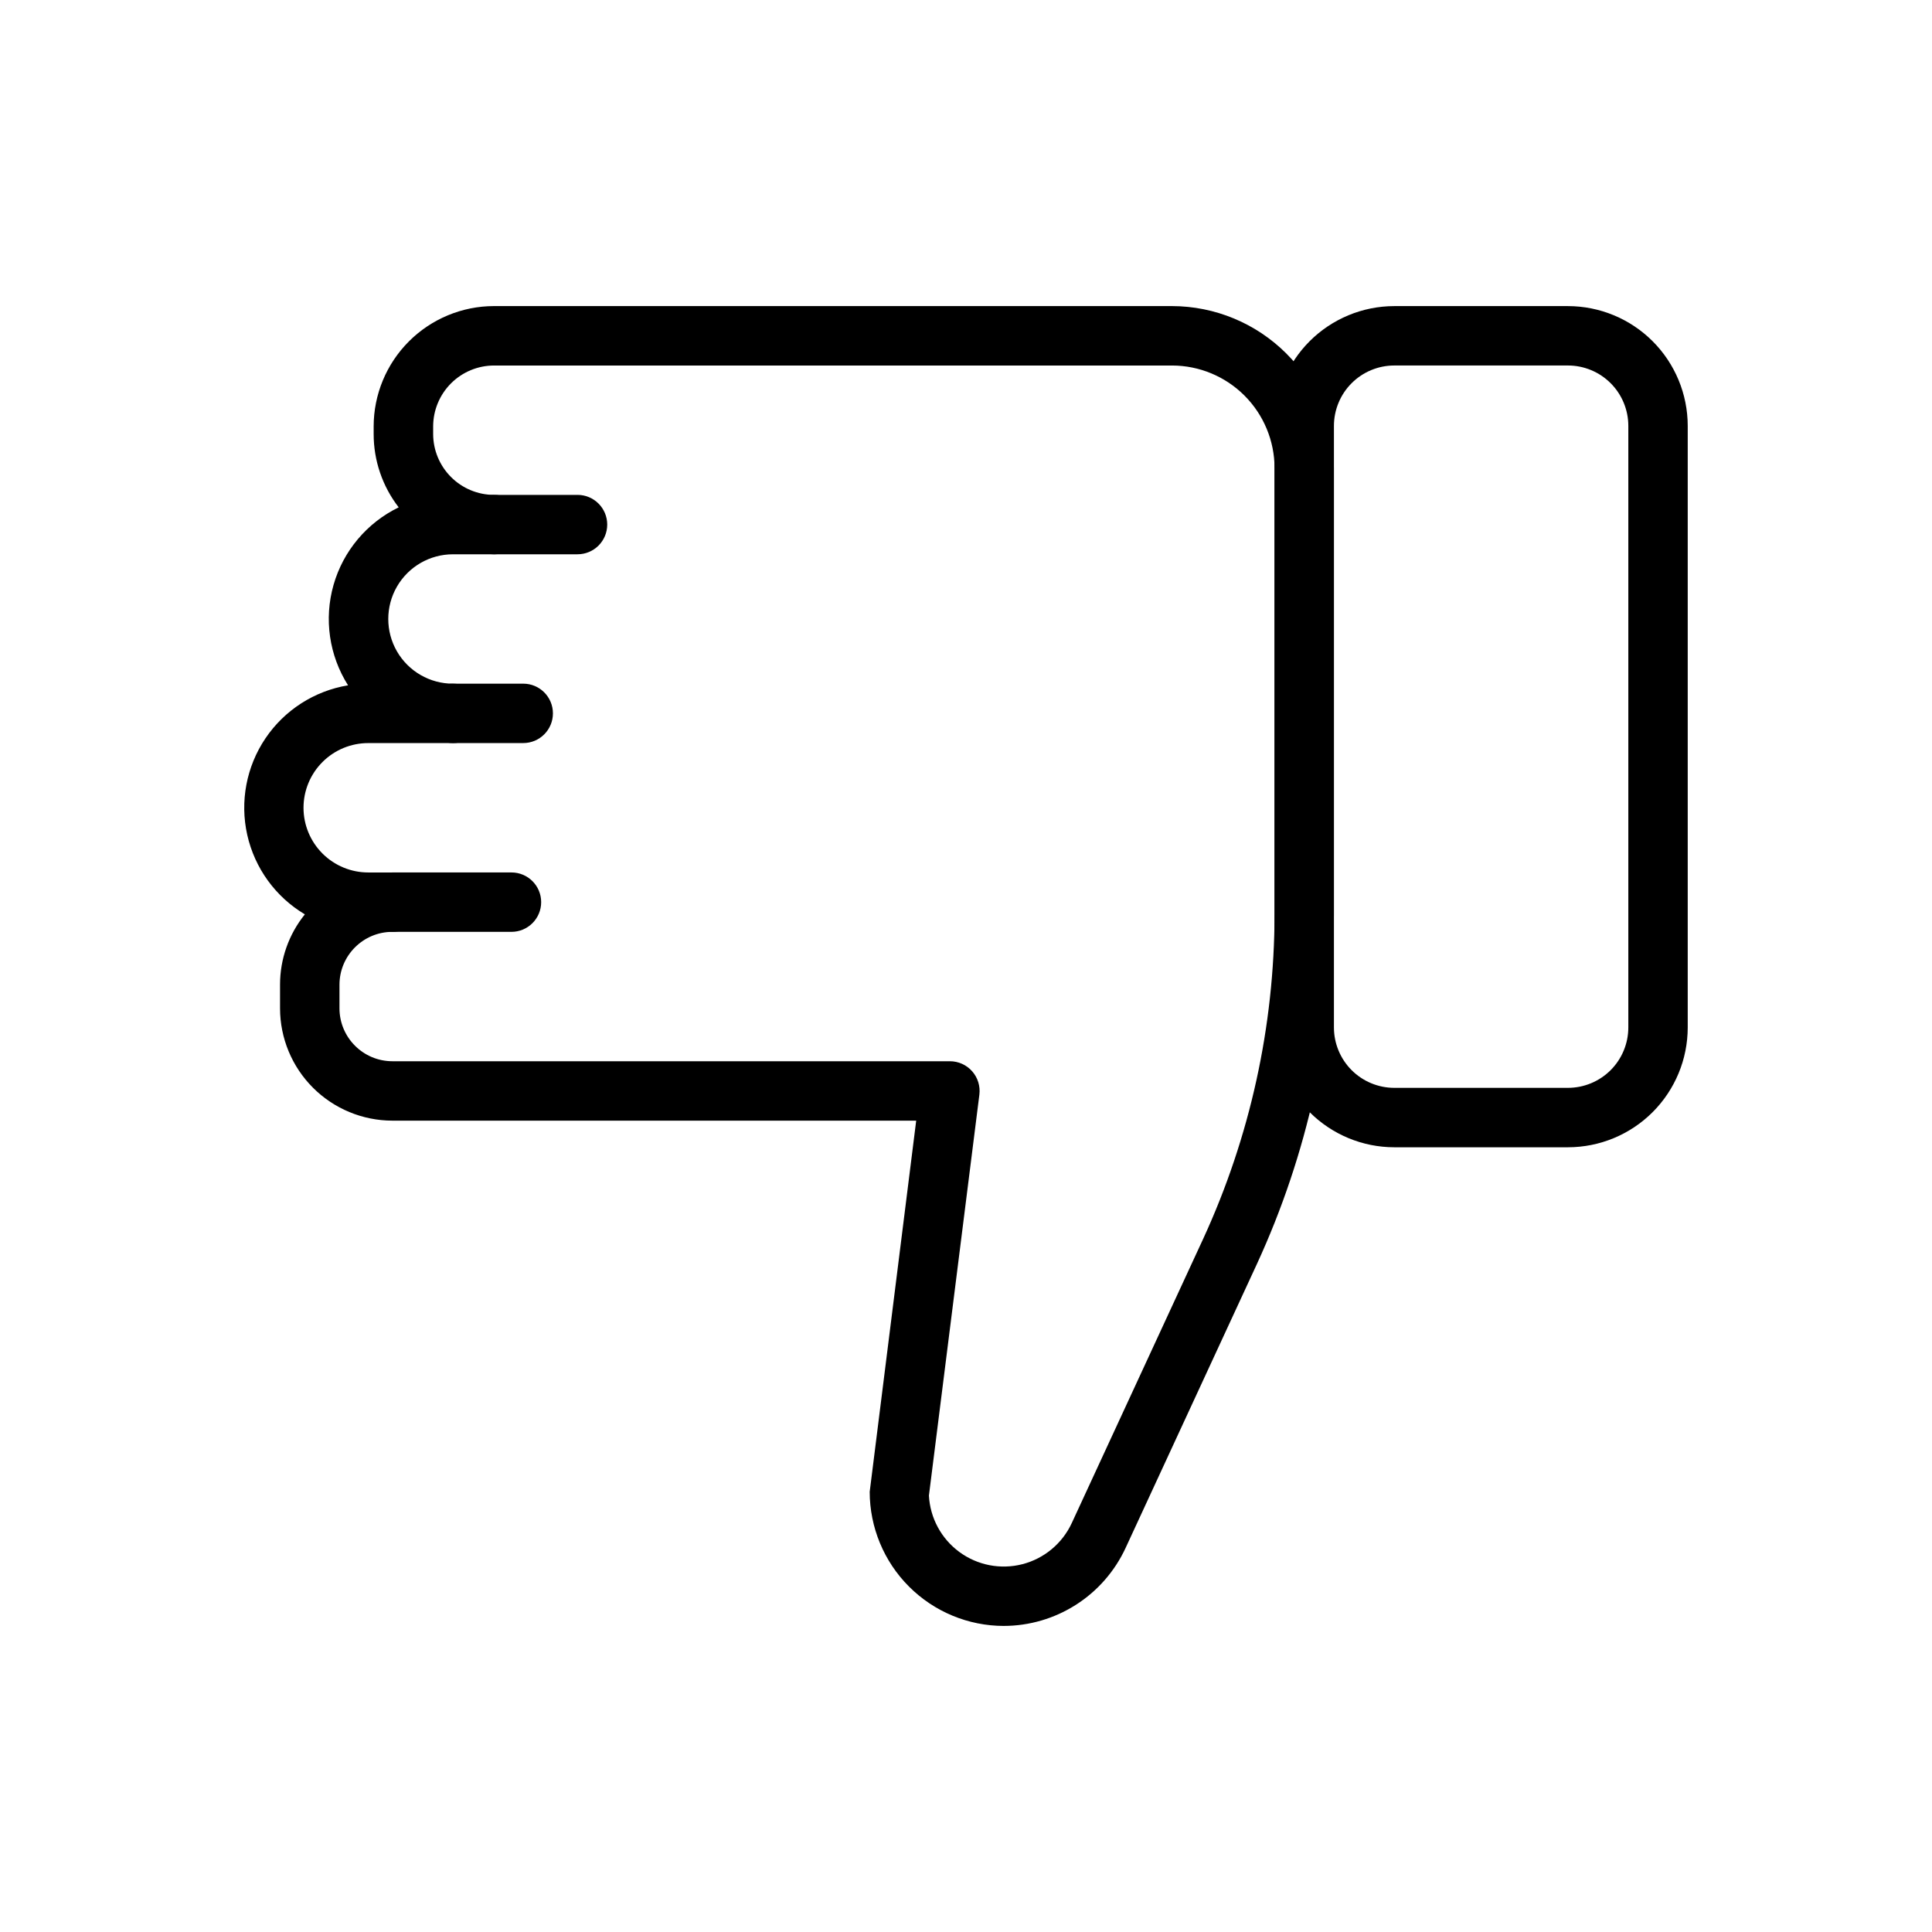 <?xml version="1.0" encoding="UTF-8"?>
<!-- Uploaded to: ICON Repo, www.svgrepo.com, Generator: ICON Repo Mixer Tools -->
<svg fill="#000000" width="800px" height="800px" version="1.1" viewBox="144 144 512 512" xmlns="http://www.w3.org/2000/svg">
 <g>
  <path d="m410.03 574.89c-9.426-0.008-18.465-3.758-25.129-10.426-6.664-6.664-10.41-15.703-10.422-25.129l12.324-98.352h-138.83c-7.891-0.012-15.453-3.148-21.031-8.727-5.578-5.578-8.719-13.145-8.727-21.031v-6.269c-0.008-6.781 2.316-13.363 6.578-18.641-7.769-4.625-13.293-12.246-15.27-21.07-1.977-8.824-0.234-18.07 4.82-25.57 5.055-7.496 12.977-12.582 21.898-14.059-5.012-7.91-6.414-17.582-3.852-26.59 2.562-9.004 8.848-16.488 17.273-20.574-4.309-5.566-6.644-12.41-6.637-19.449v-2.008c0.012-8.453 3.375-16.555 9.352-22.531 5.981-5.977 14.086-9.34 22.539-9.348h179.66c11.379 0.016 22.289 4.539 30.332 12.586 8.047 8.047 12.574 18.957 12.586 30.332v118.24c-0.051 31.988-6.996 63.586-20.371 92.645l-34.84 75.336c-2.859 6.152-7.41 11.363-13.125 15.016-5.715 3.656-12.355 5.606-19.137 5.617zm-162.05-183.94c-7.734 0.008-14.004 6.273-14.016 14.008v6.266c0.012 7.734 6.281 14.004 14.016 14.016h147.75c2.258 0 4.41 0.969 5.902 2.664 1.496 1.695 2.191 3.949 1.91 6.191l-13.367 106.23h-0.004c0.309 5.945 3.273 11.441 8.074 14.969 4.797 3.527 10.926 4.715 16.695 3.234 5.769-1.484 10.57-5.477 13.078-10.879l34.832-75.336c12.422-26.984 18.875-56.328 18.918-86.031v-118.24c-0.008-7.207-2.875-14.113-7.969-19.207-5.094-5.098-12-7.961-19.207-7.969h-179.66c-4.281 0.004-8.383 1.703-11.41 4.731-3.023 3.023-4.727 7.125-4.734 11.402v2.008c0.004 4.281 1.707 8.383 4.734 11.41 3.027 3.027 7.129 4.731 11.41 4.734 4.348 0 7.871 3.523 7.871 7.871s-3.523 7.871-7.871 7.871h-10.895c-6.125 0-11.785 3.269-14.848 8.574-3.059 5.305-3.059 11.84 0 17.141 3.062 5.305 8.723 8.574 14.848 8.574 4.348 0 7.871 3.523 7.871 7.871s-3.523 7.871-7.871 7.871h-22.41c-4.555-0.012-8.926 1.785-12.152 5.004-3.227 3.215-5.043 7.586-5.043 12.141s1.816 8.922 5.043 12.141c3.227 3.215 7.598 5.016 12.152 5.004h6.359c4.348 0 7.871 3.523 7.871 7.871s-3.523 7.871-7.871 7.871z"/>
  <path d="m559.53 448.04h-46.031c-8.414-0.008-16.48-3.356-22.43-9.305-5.949-5.949-9.293-14.016-9.305-22.43v-159.45c0.012-8.414 3.356-16.48 9.305-22.43 5.949-5.949 14.016-9.293 22.43-9.305h46.031c8.414 0.012 16.48 3.356 22.43 9.305s9.297 14.016 9.305 22.43v159.45c-0.008 8.414-3.356 16.48-9.305 22.43s-14.016 9.297-22.43 9.305zm-46.031-207.18c-4.238 0.004-8.305 1.688-11.301 4.688-3 2.996-4.684 7.062-4.691 11.301v159.45c0.008 4.242 1.691 8.305 4.691 11.305 2.996 2.996 7.062 4.684 11.301 4.688h46.031c4.242-0.004 8.305-1.691 11.305-4.688 2.996-3 4.684-7.062 4.688-11.305v-159.45c-0.004-4.238-1.691-8.305-4.688-11.301-3-3-7.062-4.684-11.305-4.688z"/>
  <path d="m279.54 390.95h-31.562c-4.348 0-7.871-3.523-7.871-7.871s3.523-7.871 7.871-7.871h31.562c4.348 0 7.875 3.523 7.875 7.871s-3.527 7.871-7.875 7.871z"/>
  <path d="m282.66 340.92h-18.629c-4.348 0-7.871-3.523-7.871-7.871s3.523-7.871 7.871-7.871h18.629c4.348 0 7.871 3.523 7.871 7.871s-3.523 7.871-7.871 7.871z"/>
  <path d="m297.05 290.89h-22.133c-4.348 0-7.871-3.523-7.871-7.871s3.523-7.871 7.871-7.871h22.133c4.348 0 7.871 3.523 7.871 7.871s-3.523 7.871-7.871 7.871z"/>
 </g>
</svg>